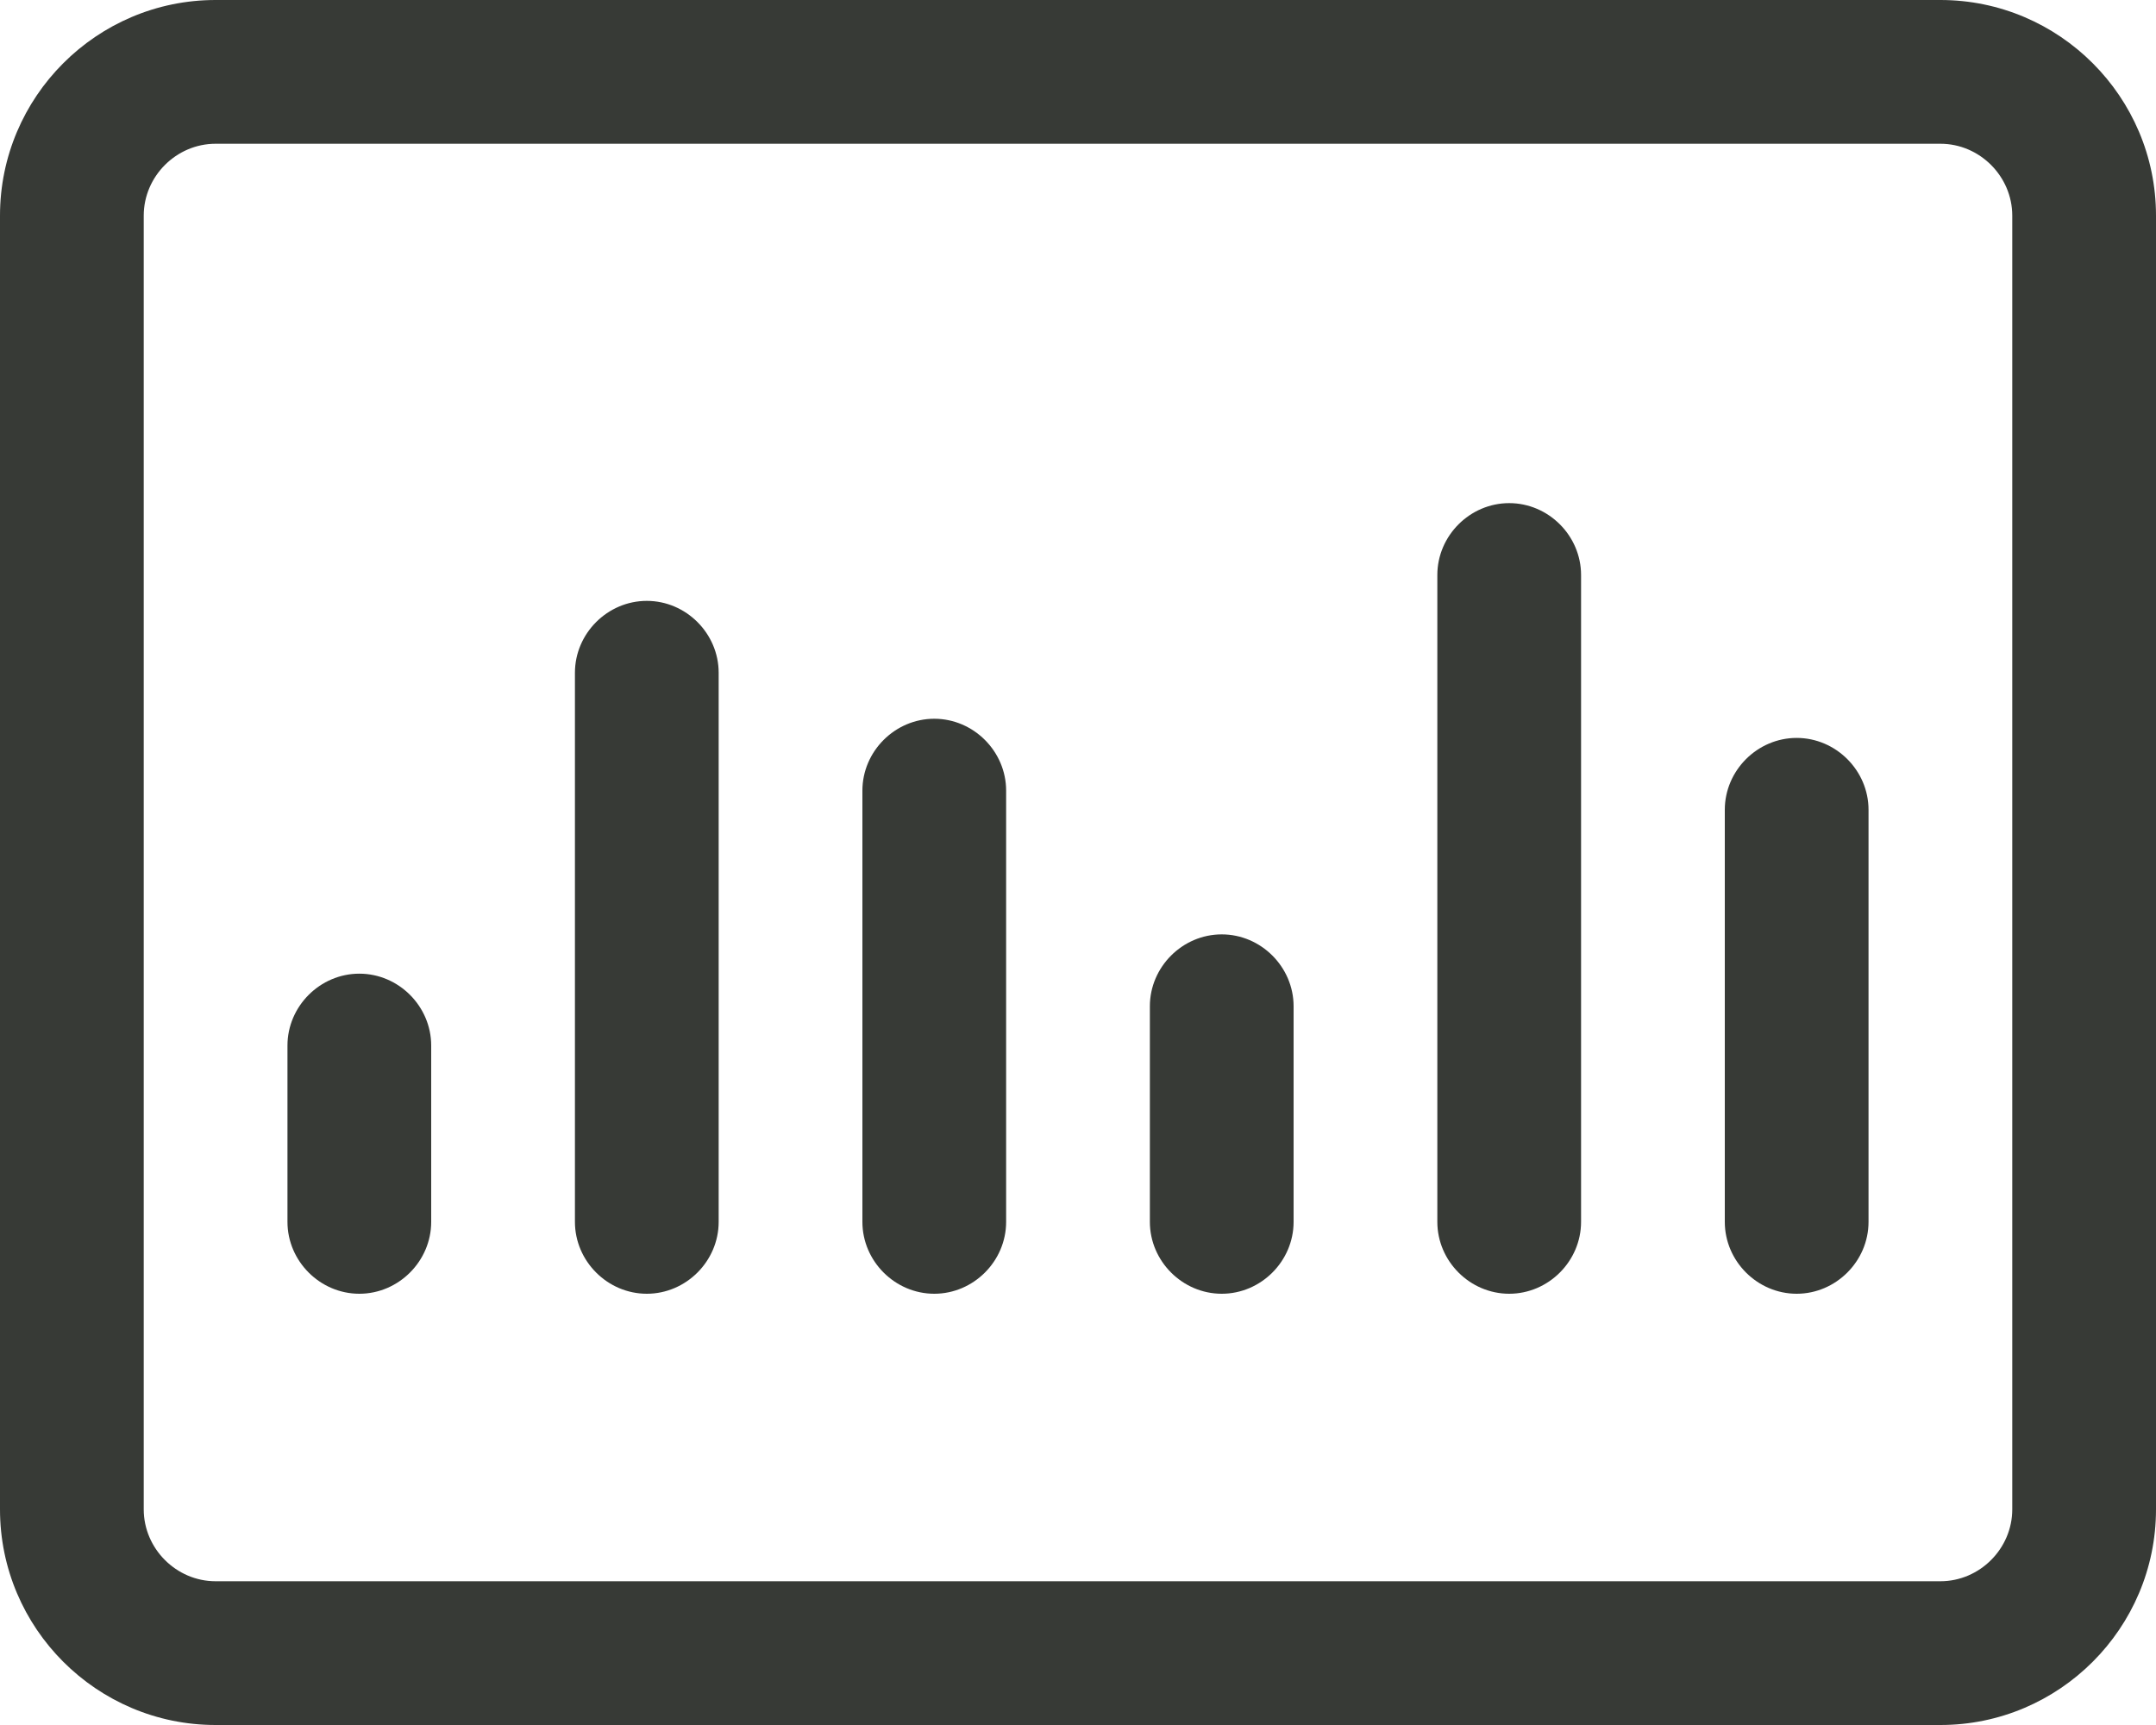 <?xml version="1.0" encoding="UTF-8"?><svg id="Layer_2" xmlns="http://www.w3.org/2000/svg" viewBox="0 0 22.5 18"><defs><style>.cls-1{fill:#373a36;}</style></defs><g id="Icons"><g id="Business-Products___Analytics___analytics-board-bars"><g id="Group_160"><g id="analytics-board-bars"><path class="cls-1" d="M20.25,18H2.25c-1.24,0-2.25-1.01-2.25-2.25V2.25C0,1.01,1.01,0,2.25,0H20.25c1.24,0,2.25,1.01,2.25,2.25V15.75c0,1.24-1.01,2.25-2.25,2.25ZM2.25,1.5c-.41,0-.75,.34-.75,.75V15.75c0,.41,.34,.75,.75,.75H20.25c.41,0,.75-.34,.75-.75V2.25c0-.41-.34-.75-.75-.75H2.25Z"/><path class="cls-1" d="M3.75,13.5c-.41,0-.75-.34-.75-.75v-1.84c0-.41,.34-.75,.75-.75s.75,.34,.75,.75v1.84c0,.41-.34,.75-.75,.75Z"/><path class="cls-1" d="M6.75,13.5c-.41,0-.75-.34-.75-.75V7.02c0-.41,.34-.75,.75-.75s.75,.34,.75,.75v5.73c0,.41-.34,.75-.75,.75Z"/><path class="cls-1" d="M9.75,13.5c-.41,0-.75-.34-.75-.75v-4.5c0-.41,.34-.75,.75-.75s.75,.34,.75,.75v4.5c0,.41-.34,.75-.75,.75Z"/><path class="cls-1" d="M12.75,13.5c-.41,0-.75-.34-.75-.75v-2.25c0-.41,.34-.75,.75-.75s.75,.34,.75,.75v2.25c0,.41-.34,.75-.75,.75Z"/><path class="cls-1" d="M15.75,13.5c-.41,0-.75-.34-.75-.75V6c0-.41,.34-.75,.75-.75s.75,.34,.75,.75v6.75c0,.41-.34,.75-.75,.75Z"/><path class="cls-1" d="M18.75,13.5c-.41,0-.75-.34-.75-.75v-4.3c0-.41,.34-.75,.75-.75s.75,.34,.75,.75v4.3c0,.41-.34,.75-.75,.75Z"/></g></g></g></g></svg>